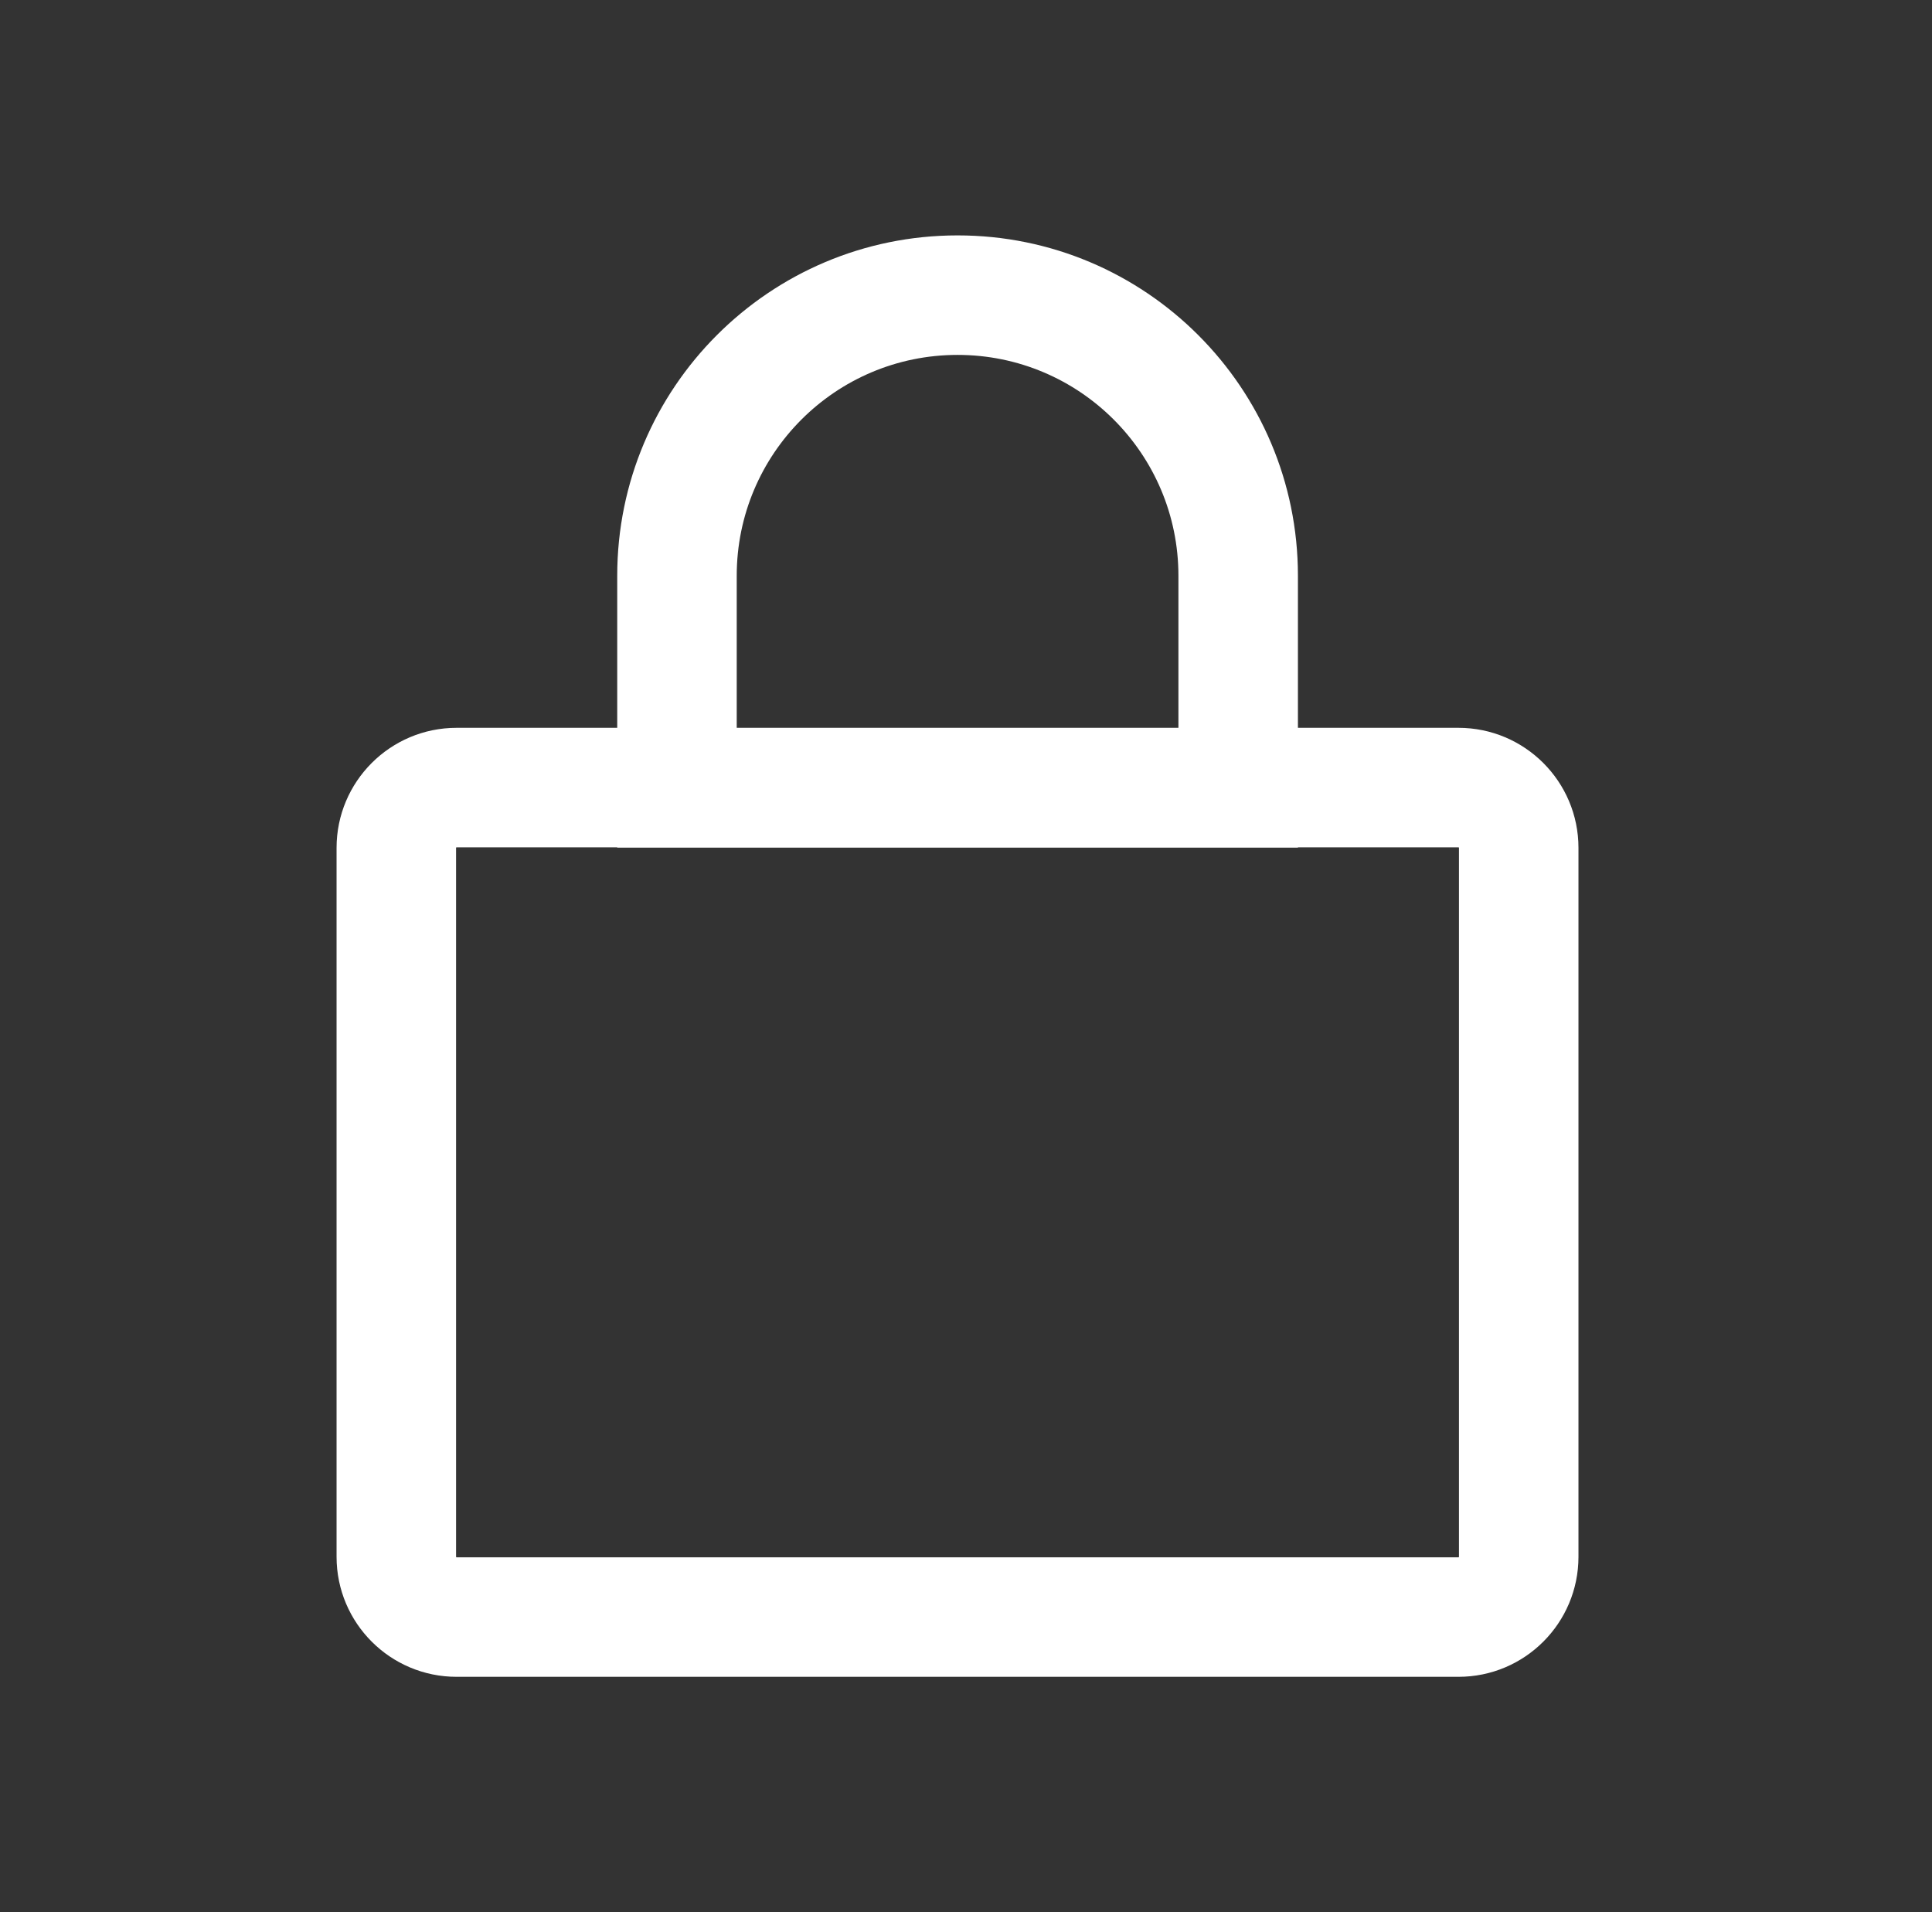 <svg width="97" height="96" viewBox="0 0 97 96" fill="none" xmlns="http://www.w3.org/2000/svg">
<rect x="0" y="0" width="97" height="96" fill="#333333" stroke="none"/>
<path fill-rule="evenodd" clip-rule="evenodd" d="M48.077 11.818C38.64 11.818 30.989 19.469 30.989 28.906V36.54H22.925C19.597 36.54 16.898 39.239 16.898 42.567V78.157C16.898 81.486 19.597 84.184 22.925 84.184H73.224C76.552 84.184 79.25 81.486 79.25 78.157V42.567C79.25 39.239 76.552 36.54 73.224 36.54H65.165V28.906C65.165 19.469 57.514 11.818 48.077 11.818ZM30.989 42.54V42.556H33.989H62.165H65.165V42.54H73.224C73.229 42.54 73.232 42.541 73.232 42.541L73.233 42.541C73.234 42.541 73.235 42.542 73.238 42.544C73.239 42.545 73.241 42.546 73.242 42.548C73.247 42.553 73.249 42.556 73.249 42.557L73.25 42.558C73.25 42.559 73.25 42.561 73.25 42.567V78.157L73.25 78.163L73.25 78.166L73.249 78.166C73.249 78.168 73.247 78.171 73.242 78.176C73.24 78.178 73.238 78.18 73.237 78.181C73.235 78.182 73.234 78.183 73.233 78.183L73.232 78.183C73.232 78.183 73.229 78.184 73.224 78.184H22.925C22.919 78.184 22.917 78.183 22.917 78.183L22.916 78.183C22.915 78.183 22.914 78.182 22.912 78.18C22.91 78.179 22.908 78.178 22.906 78.176C22.902 78.171 22.9 78.168 22.899 78.166L22.899 78.166C22.899 78.165 22.898 78.163 22.898 78.157V42.567C22.898 42.561 22.899 42.559 22.899 42.558L22.899 42.557C22.9 42.556 22.902 42.553 22.906 42.548C22.911 42.543 22.915 42.541 22.916 42.541L22.917 42.541C22.917 42.541 22.919 42.54 22.925 42.54H30.989ZM59.165 36.54V28.906C59.165 22.783 54.201 17.818 48.077 17.818C41.953 17.818 36.989 22.783 36.989 28.906V36.54H59.165Z" fill="white"/>
</svg>
